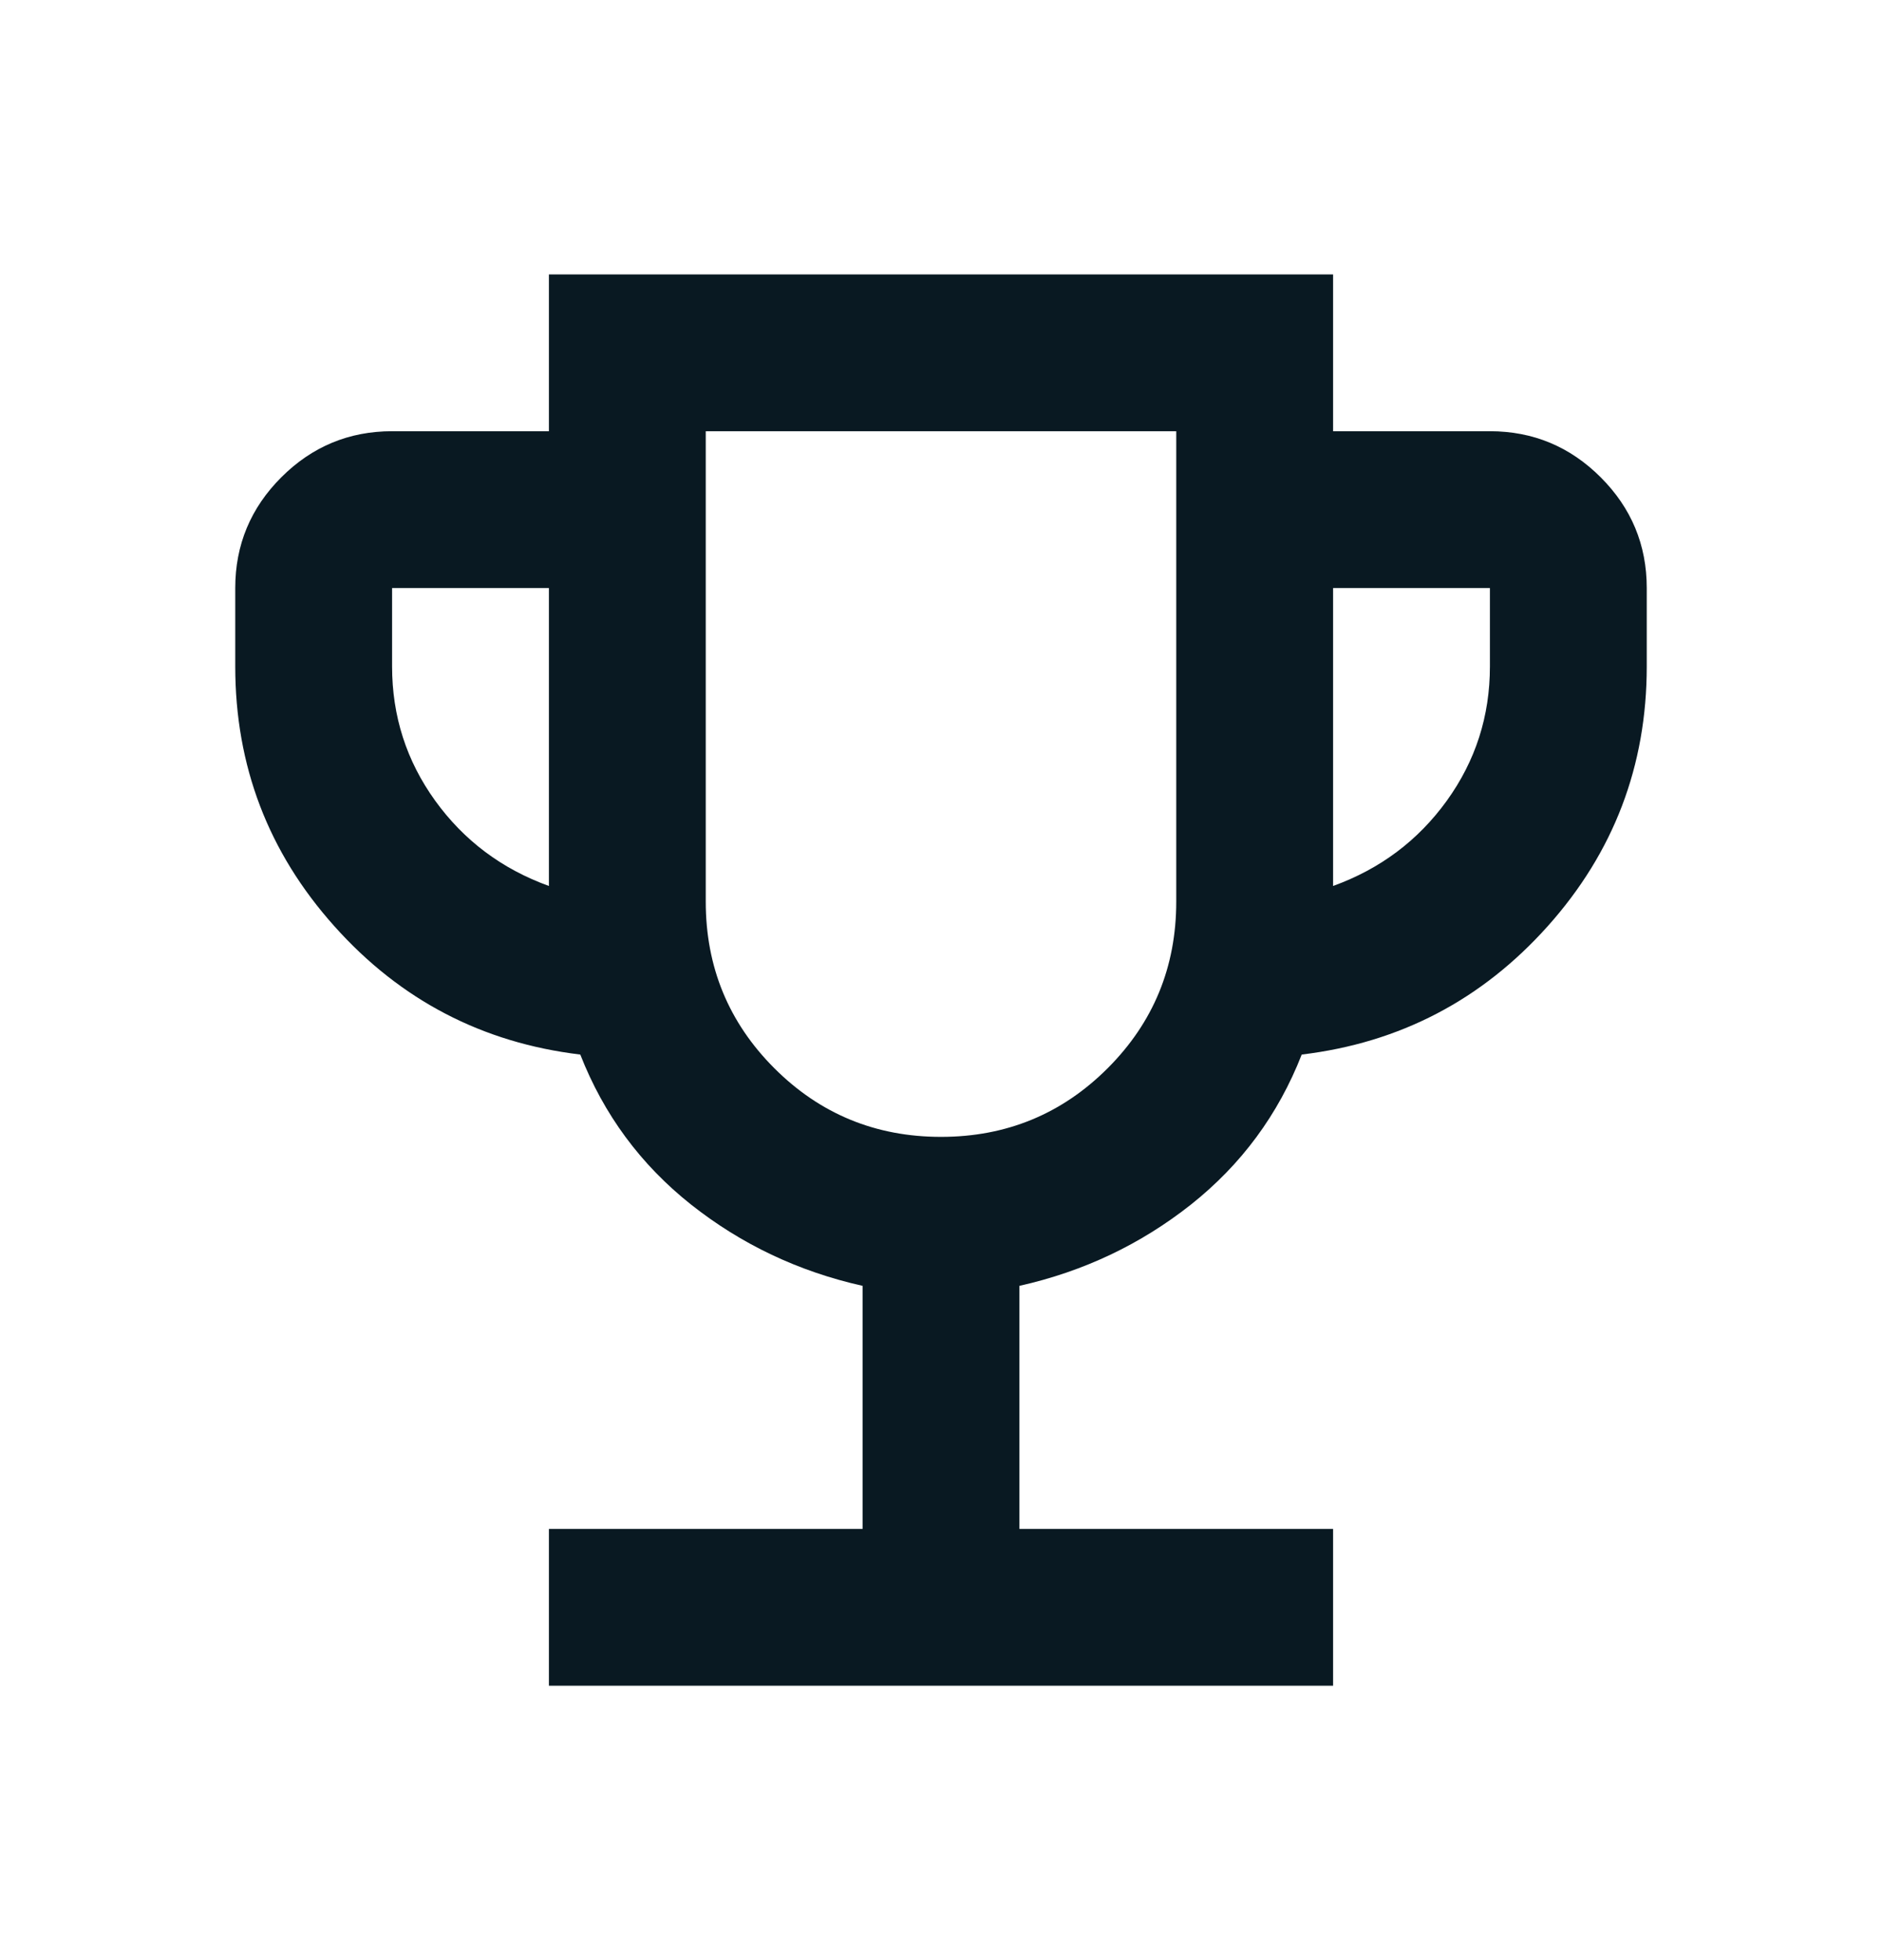<svg width="24" height="25" viewBox="0 0 24 25" fill="none" xmlns="http://www.w3.org/2000/svg">
<mask id="mask0_1318_55182" style="mask-type:alpha" maskUnits="userSpaceOnUse" x="0" y="0" width="24" height="25">
<rect y="0.5" width="24" height="24" fill="#D9D9D9"/>
</mask>
<g mask="url(#mask0_1318_55182)">
<path d="M7 21.5V19.5H11V16.4C10.183 16.217 9.454 15.871 8.812 15.363C8.171 14.854 7.7 14.217 7.4 13.45C6.15 13.3 5.104 12.754 4.263 11.812C3.421 10.871 3 9.767 3 8.5V7.5C3 6.95 3.196 6.479 3.587 6.088C3.979 5.696 4.45 5.5 5 5.5H7V3.5H17V5.5H19C19.55 5.5 20.021 5.696 20.413 6.088C20.804 6.479 21 6.95 21 7.5V8.5C21 9.767 20.579 10.871 19.738 11.812C18.896 12.754 17.85 13.3 16.6 13.45C16.3 14.217 15.829 14.854 15.188 15.363C14.546 15.871 13.817 16.217 13 16.4V19.5H17V21.5H7ZM7 11.3V7.5H5V8.5C5 9.133 5.183 9.704 5.55 10.213C5.917 10.721 6.4 11.083 7 11.3ZM12 14.5C12.833 14.5 13.542 14.208 14.125 13.625C14.708 13.042 15 12.333 15 11.5V5.5H9V11.5C9 12.333 9.292 13.042 9.875 13.625C10.458 14.208 11.167 14.5 12 14.5ZM17 11.3C17.6 11.083 18.083 10.721 18.45 10.213C18.817 9.704 19 9.133 19 8.5V7.5H17V11.3Z" fill="#091922"/>
</g>
</svg>